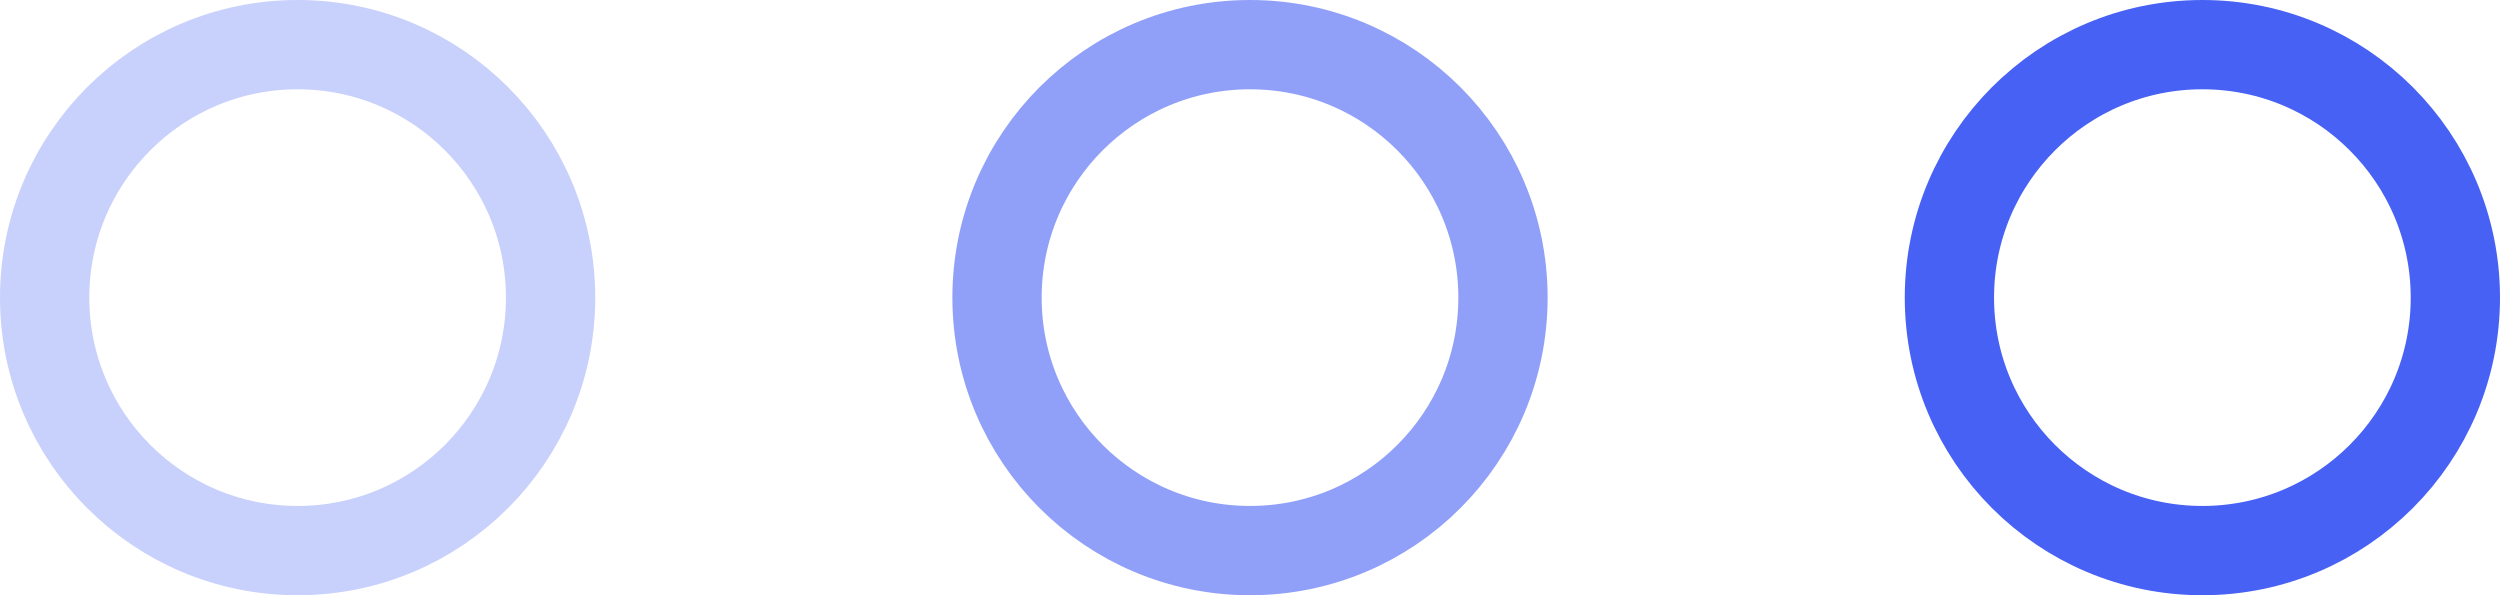 <?xml version="1.0" encoding="UTF-8"?> <svg xmlns="http://www.w3.org/2000/svg" width="42" height="10" viewBox="0 0 42 10" fill="none"> <circle cx="37" cy="5" r="4.25" stroke="#4761F4" stroke-width="1.5"></circle> <circle cx="21" cy="5" r="4.25" stroke="#4761F4" stroke-opacity="0.6" stroke-width="1.5"></circle> <circle cx="5" cy="5" r="4.25" stroke="#4761F4" stroke-opacity="0.3" stroke-width="1.5"></circle> </svg> 